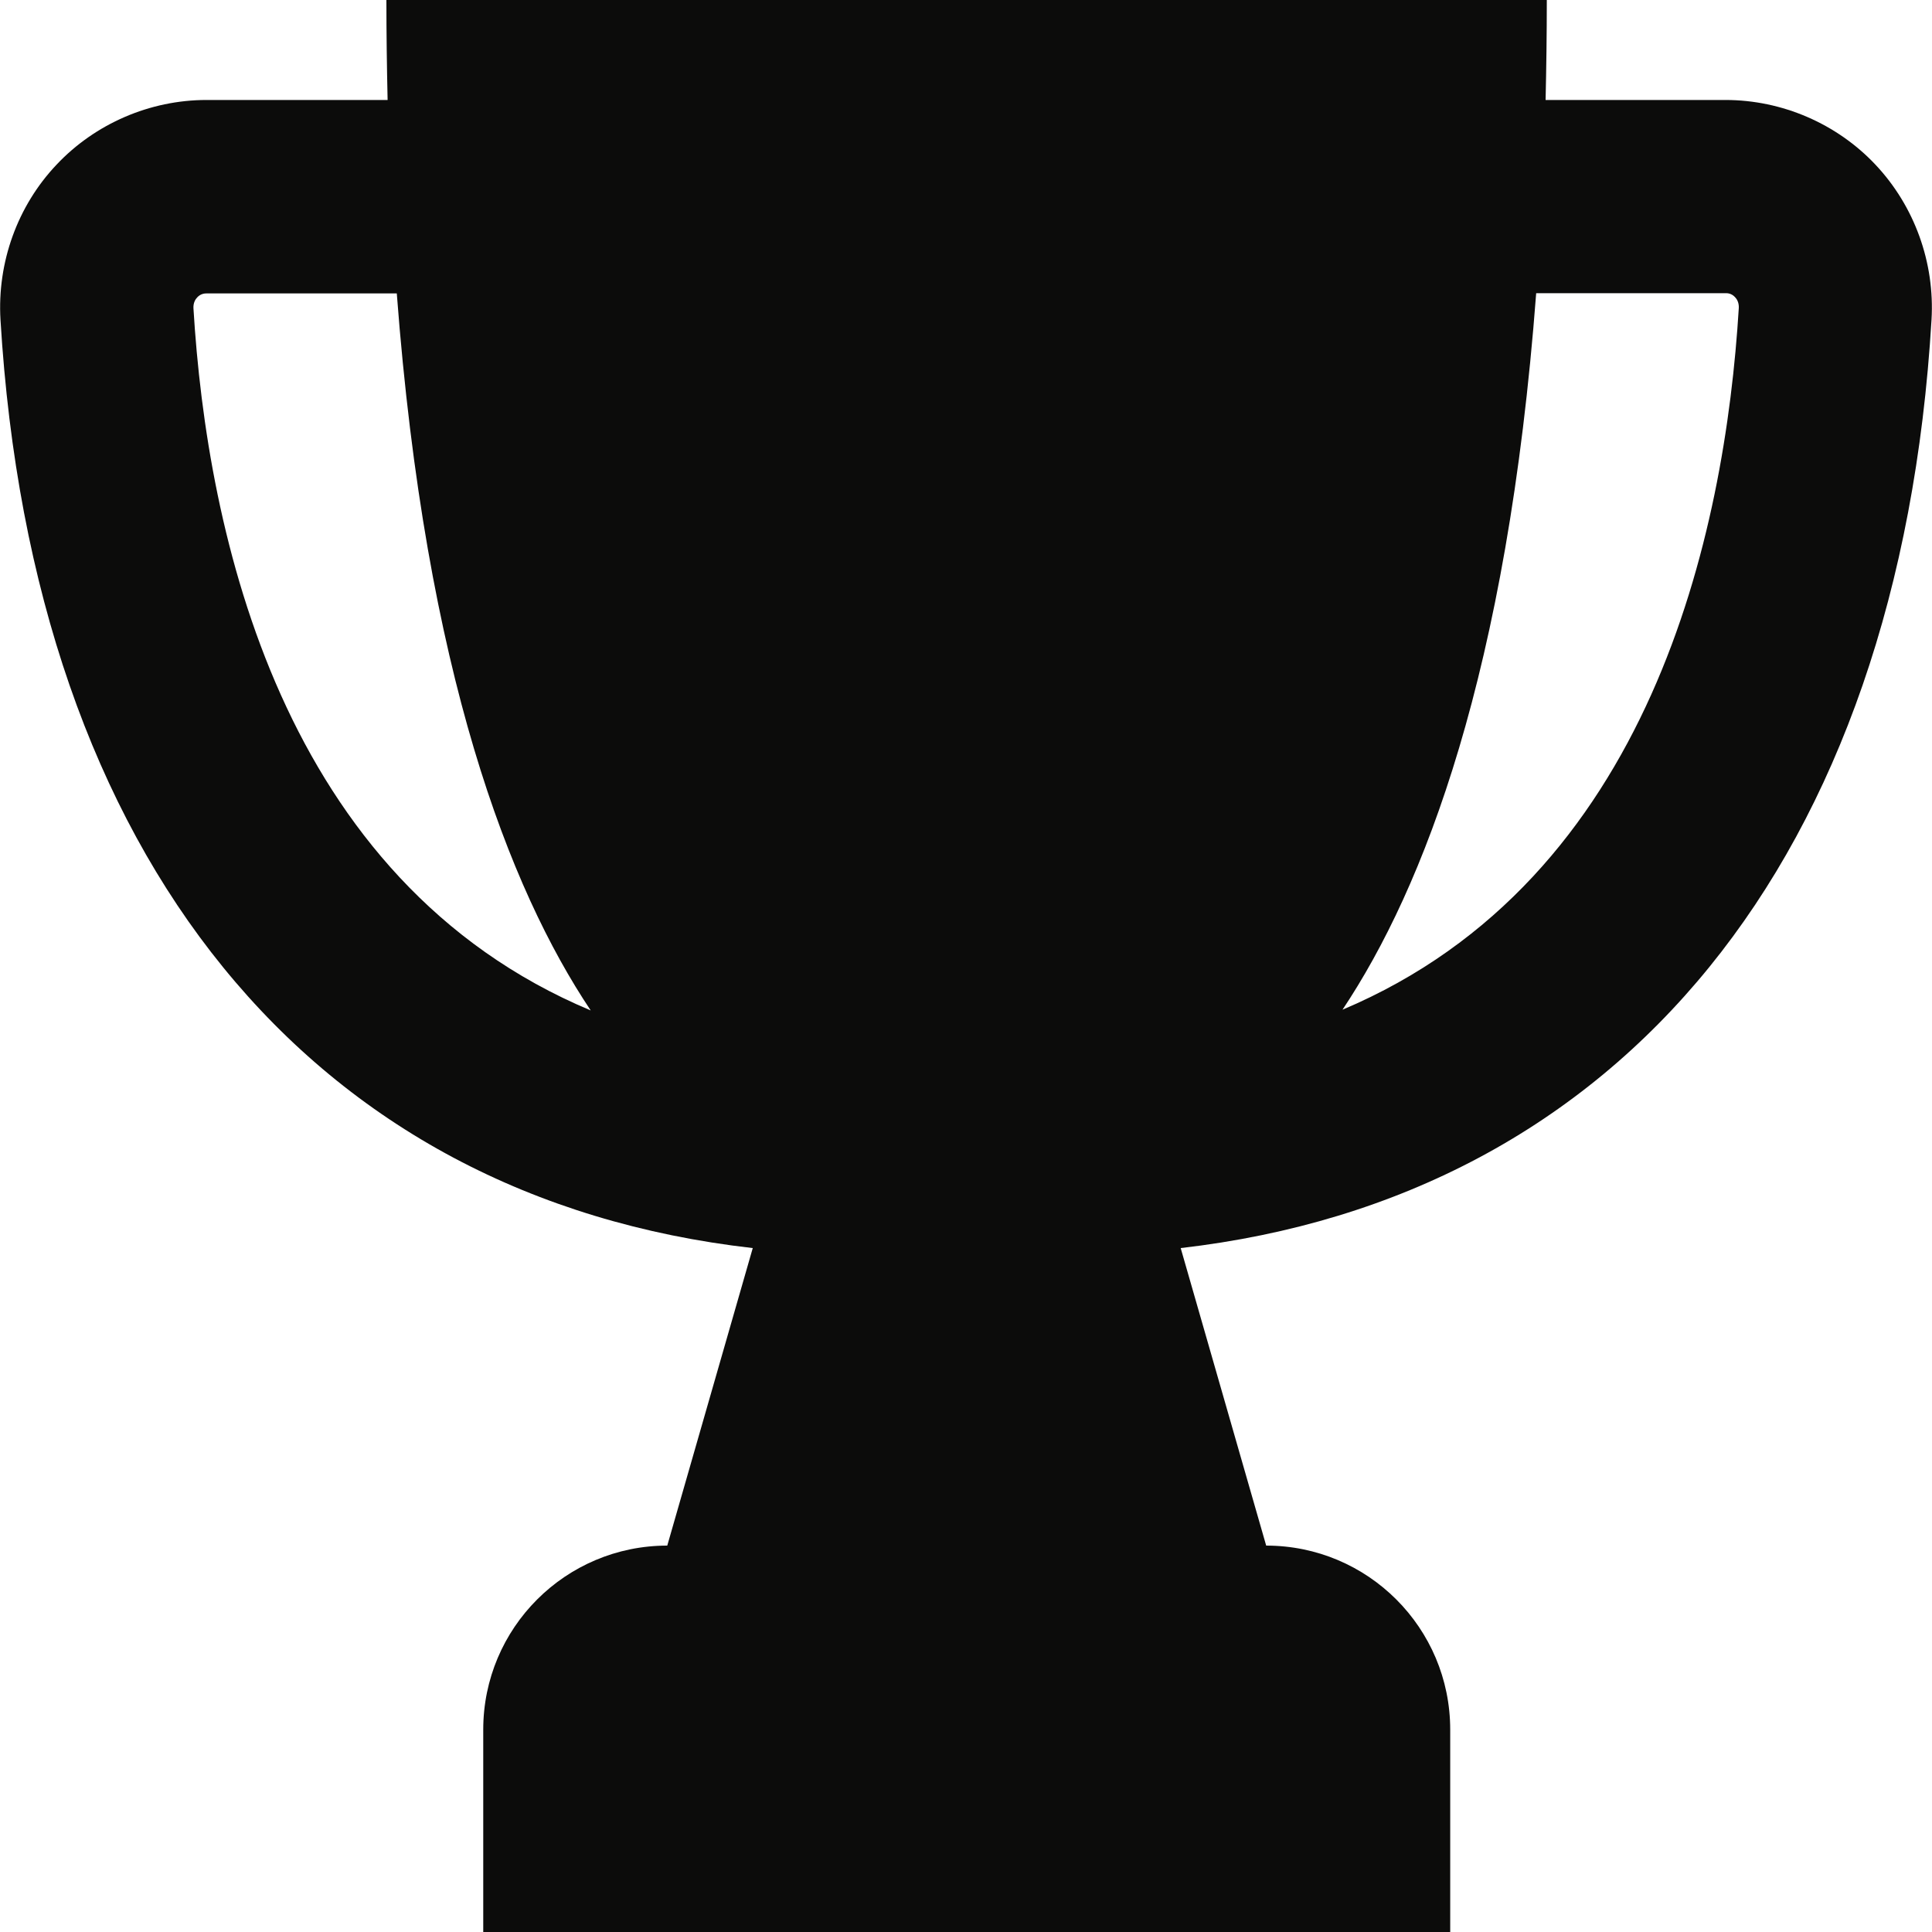 <?xml version="1.0" encoding="UTF-8"?> <svg xmlns="http://www.w3.org/2000/svg" width="512" height="512" viewBox="0 0 512 512" fill="none"><g clip-path="url(#clip0_2593_2819)"><path d="M497.024 43.648C486.784 32.767 472.256 26.495 457.28 26.495H409.6C409.793 17.919 409.92 9.088 409.92 -0.001H102.4C102.4 9.086 102.528 17.919 102.72 26.495H54.72C39.744 26.495 25.216 32.767 14.976 43.648C4.608 54.593 -0.767 69.567 0.128 84.736C8.704 227.713 82.496 317.44 199.488 330.753L176.831 409.6C149.888 409.6 128.064 431.424 128.064 458.368V512H384.32V458.368C384.32 431.424 362.496 409.6 335.553 409.6L312.896 330.753C429.633 317.313 503.36 227.649 511.873 84.736C512.768 69.632 507.393 54.656 497.024 43.648ZM51.264 81.664C51.2 80.256 51.776 79.296 52.288 78.784C53.248 77.76 54.4 77.76 54.72 77.76H105.153C112.769 178.433 134.976 235.52 156.545 267.776C74.433 233.344 54.847 141.376 51.264 81.664ZM355.776 267.584C377.344 235.264 399.489 178.24 407.104 77.696H457.344C457.728 77.696 458.816 77.696 459.776 78.72C460.289 79.233 460.864 80.192 460.8 81.6C457.153 141.313 437.633 233.024 355.776 267.584Z" fill="#0C0C0B"></path></g><defs><clipPath id="clip0_2593_2819"><rect width="512" height="512" fill="white"></rect></clipPath></defs></svg> 
